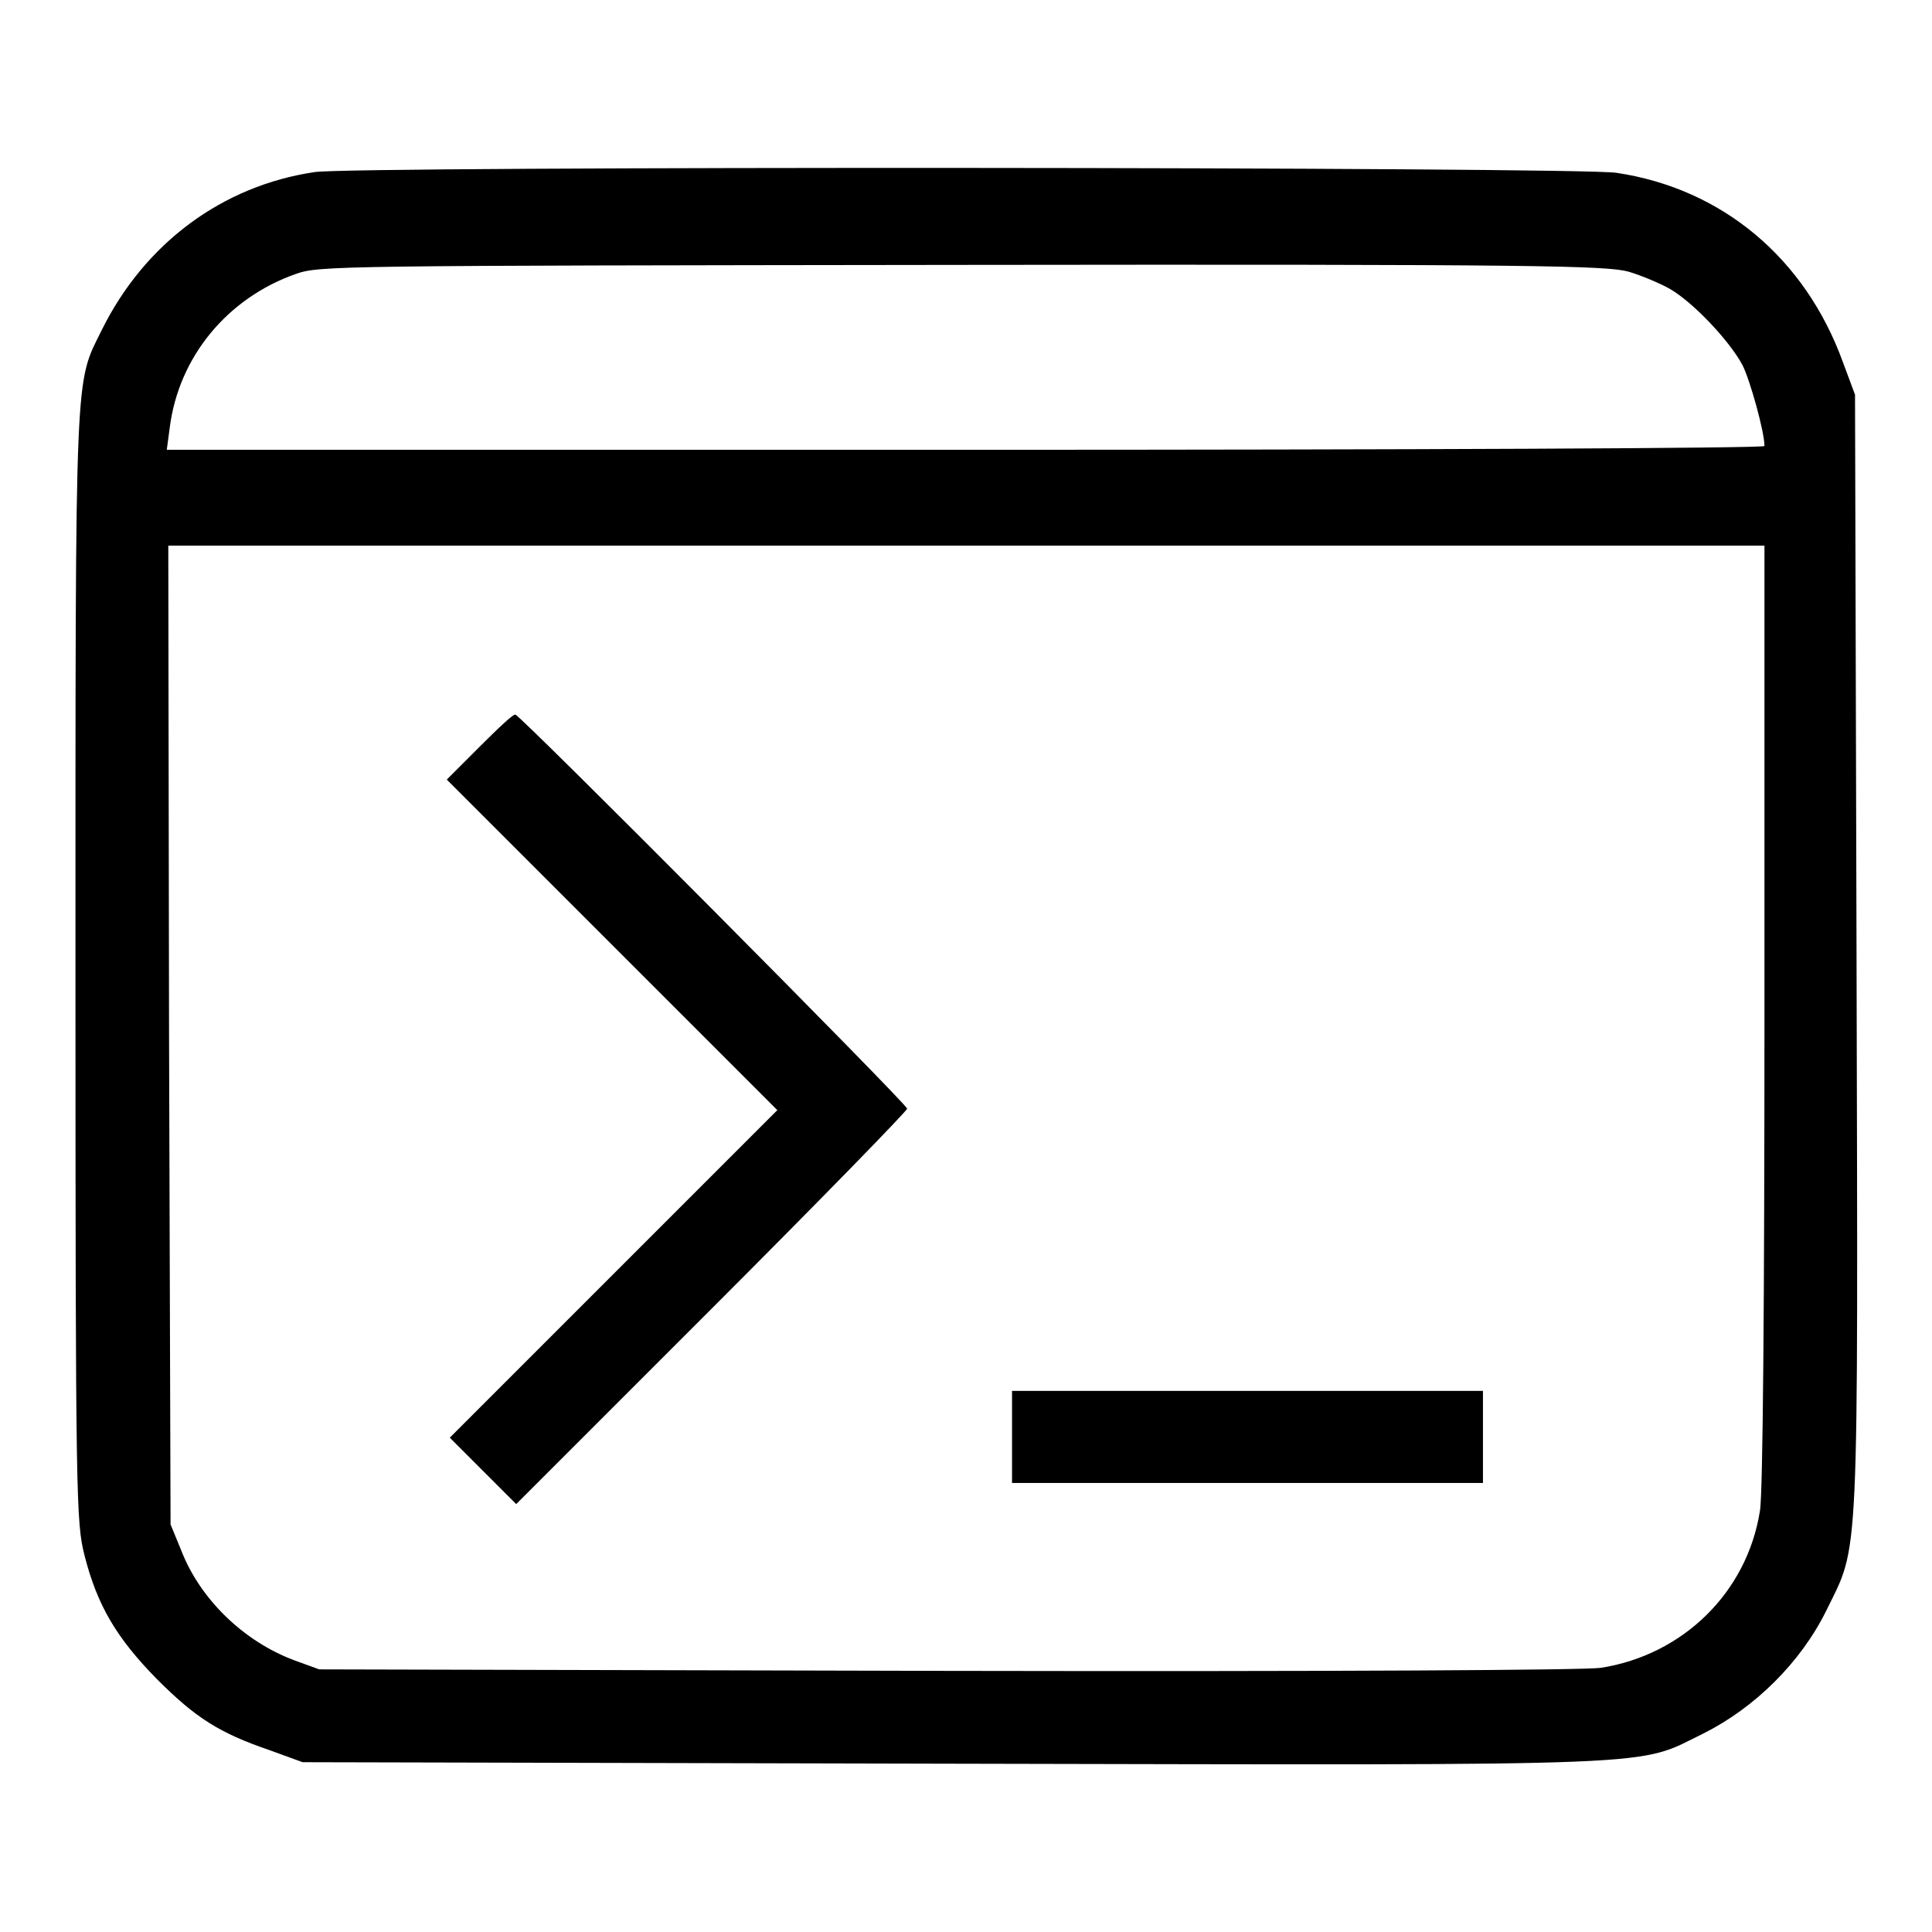 <?xml version="1.0" encoding="utf-8"?>
<!DOCTYPE svg PUBLIC "-//W3C//DTD SVG 1.1//EN" "http://www.w3.org/Graphics/SVG/1.1/DTD/svg11.dtd">
<svg version="1.1" xmlns="http://www.w3.org/2000/svg" xmlns:xlink="http://www.w3.org/1999/xlink" x="0px" y="0px" viewBox="0 0 256 256" enable-background="new 0 0 256 256" xml:space="preserve">
<g><g><g><path fill="#000000" d="M41.7,22.8c-12.2,1.8-22.5,9.4-28.2,20.9C9.9,51,10,47.5,10,128.1c0,71.3,0.1,73.6,1.2,78c1.7,6.7,4.3,11,9.6,16.4c5.1,5.1,8.2,7.1,14.9,9.4l4.4,1.6l86.1,0.2c96.3,0.2,90.5,0.4,99.5-4c6.8-3.4,12.9-9.4,16.3-16.3c4.4-9,4.2-4.6,4-87.3l-0.2-73.8l-1.6-4.3c-5-13.8-16-23-30-25.1C209.4,22.1,46.8,22,41.7,22.8z M215.8,36c1.7,0.5,4.3,1.6,5.5,2.3c3.1,1.8,7.9,6.9,9.6,10.1c1,2,2.9,8.8,2.9,10.7c0,0.3-47.6,0.5-105.8,0.5H22.1l0.4-3c1.2-9.3,7.6-17.1,16.7-20.3c3.1-1.1,5.2-1.1,88.4-1.2C204.1,35,212.9,35.2,215.8,36z M233.8,134.5c0,37.2-0.2,63.6-0.6,65.7c-1.7,10.8-10.2,19.1-21.1,20.8c-2.3,0.3-34.7,0.5-86.7,0.4l-83.1-0.2L39,220c-6.7-2.5-12.5-8.1-15-14.6l-1.4-3.4l-0.2-64.9l-0.1-64.8H128h105.8V134.5z"/><path fill="#000000" d="M63.6,98.9l-4.4,4.4l21.9,21.9l21.9,21.9l-21.7,21.7l-21.7,21.7l4.4,4.4l4.4,4.4l25.9-25.9c14.3-14.3,25.9-26.2,25.9-26.5c0-0.6-51.3-52.2-51.9-52.2C68.1,94.5,66,96.5,63.6,98.9z"/><path fill="#000000" d="M134.1,190.4v6.1h31.2h31.2v-6.1v-6.1h-31.2h-31.2V190.4z"/></g></g></g>
</svg>
